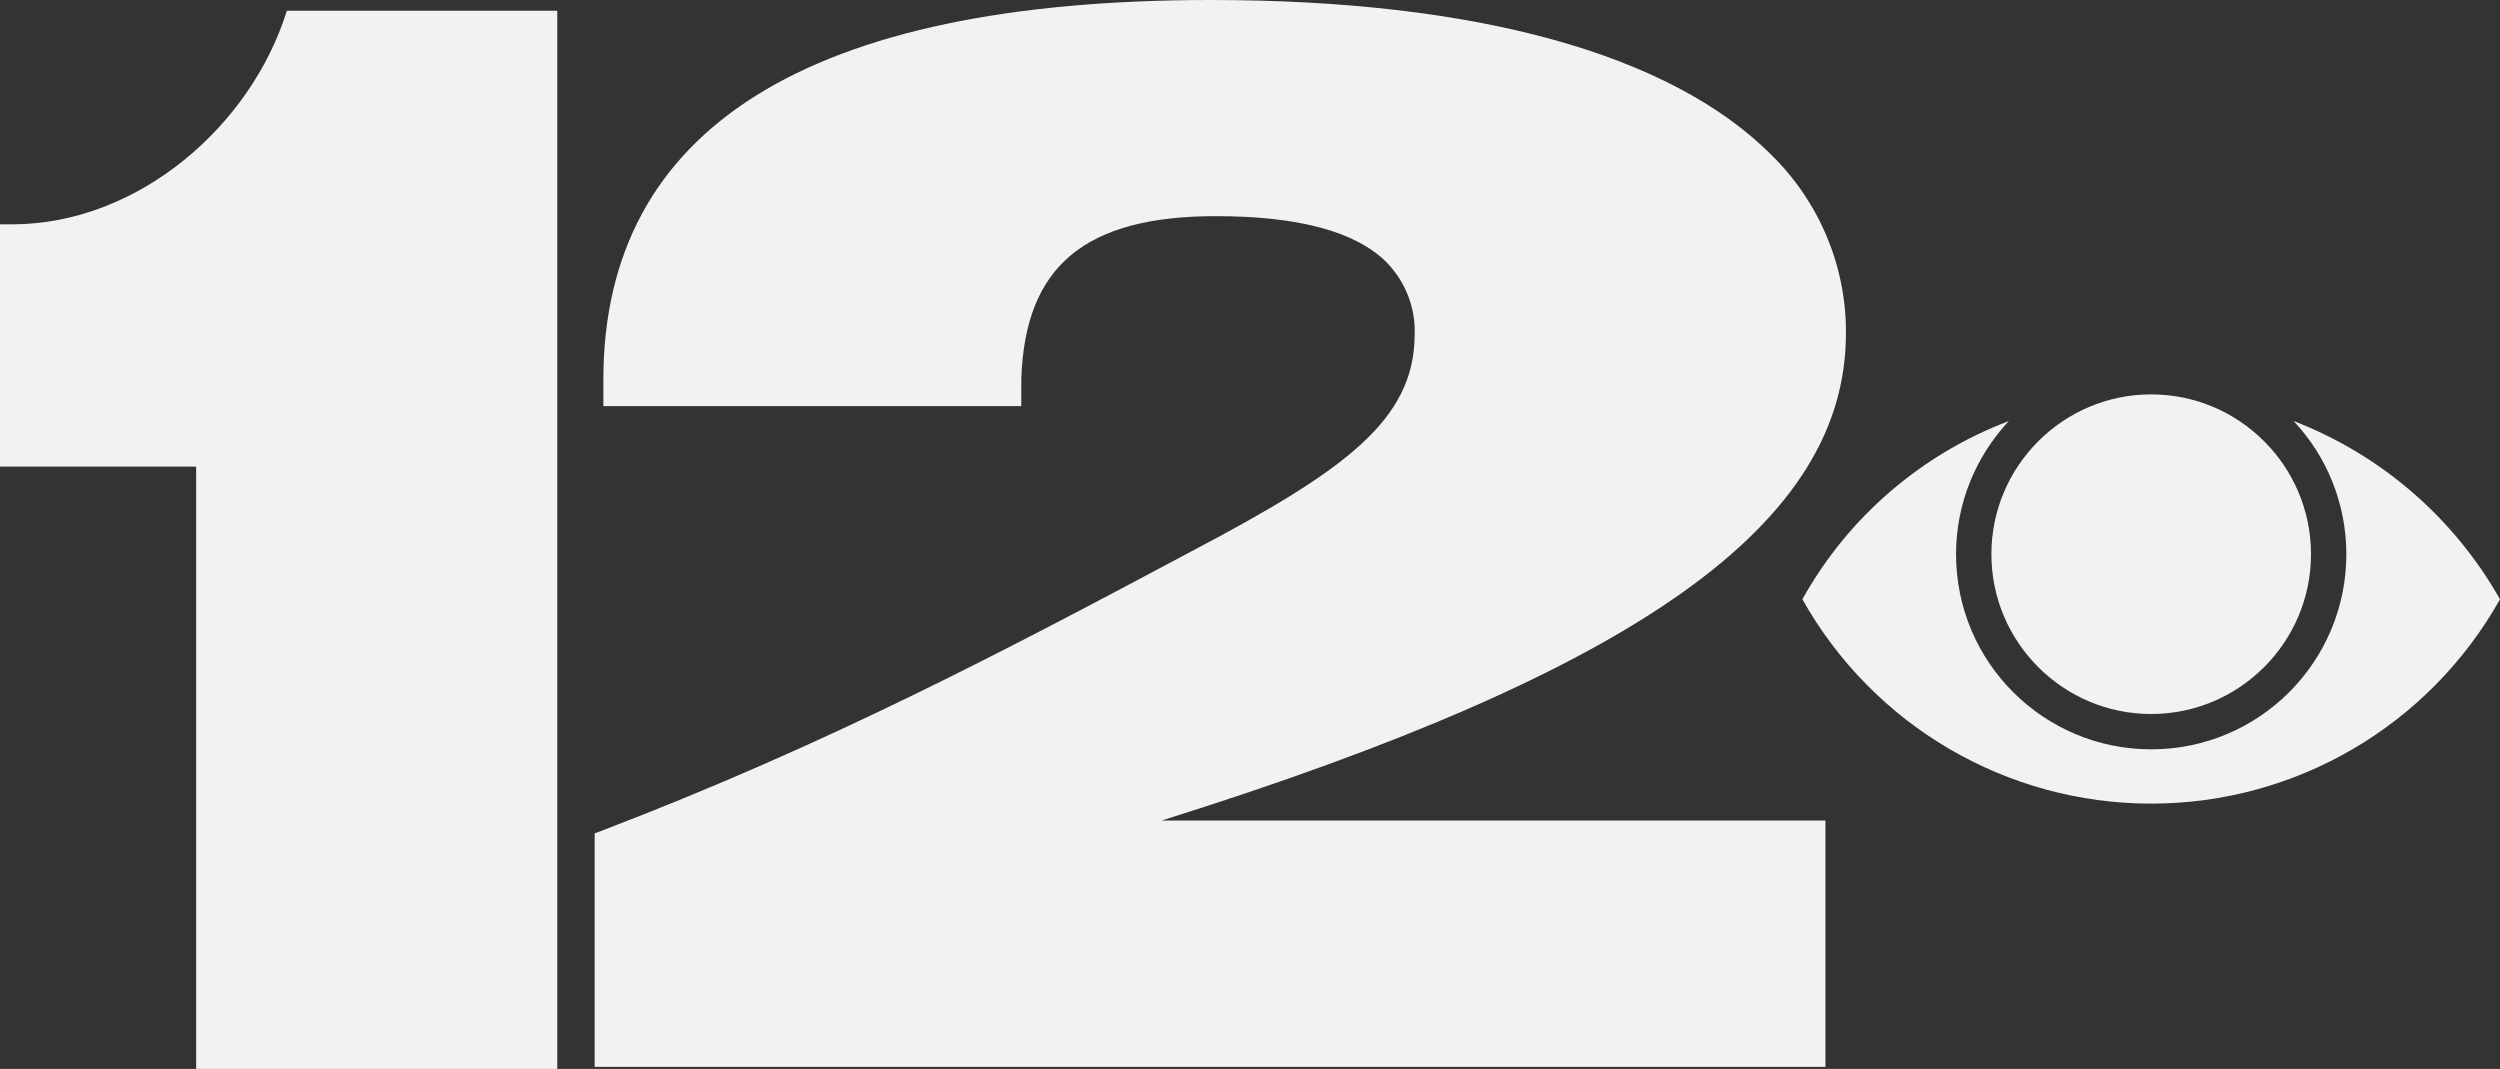 <?xml version="1.0" encoding="utf-8"?>
<!-- Generator: Adobe Illustrator 25.4.1, SVG Export Plug-In . SVG Version: 6.00 Build 0)  -->
<svg version="1.1" id="Layer_1" xmlns="http://www.w3.org/2000/svg" xmlns:xlink="http://www.w3.org/1999/xlink" x="0px" y="0px"
	 viewBox="0 0 488.1 208.7" style="enable-background:new 0 0 488.1 208.7;" xml:space="preserve">
<rect x="0" y="0" width="488.1" height="208.7" fill="#333333" stroke="none"/>
<style type="text/css">
	.st0{fill:#F2F2F2;}
	.st1{fill-rule:evenodd;clip-rule:evenodd;fill:#F2F2F2;}
</style>
<g>
	<path id="path16" class="st0" d="M0,43.8h2.3c24.8,0,46.8-19.4,53.7-41.7h52.8v206.7H38.3V91.1H0V43.8z"/>
	<path id="path18" class="st0" d="M226.8,160.2c93.4-29.3,133.6-58,133.6-95.1c0.1-13.1-5.2-25.7-14.6-34.9
		C326.1,10.5,288.2,0,236.4,0c-78.6,0-118.5,25-118.6,74v5.3h81.6v-3.7l0,0V74c0.7-22.1,12.5-31.8,38-31.8c16.1,0,27.3,3,33.3,9
		c3.7,3.8,5.7,8.9,5.5,14.2c-0.1,16.6-13.5,26.4-43.5,42.2c-36.4,19.4-71,37.7-115.5,54.7l-1.1,0.4v45.6h240.3v-48.1L226.8,160.2z"
		/>
	<path class="st1" d="M420,77c17.2,0,31.2,14,31.2,31.2s-14,31.2-31.2,31.2c-17.2,0-31.2-14-31.2-31.2S402.8,77,420,77z M447.8,82.2
		c6.6,7,10.3,16.3,10.3,26c0,21-17,38.1-38.1,38.1c-21,0-38.1-17-38.1-38.1c0-9.7,3.7-18.9,10.3-26c-17.1,6.5-31.4,18.8-40.3,34.8
		c13.8,24.6,39.8,39.9,68.1,39.9c28.3,0,54.3-15.3,68.1-39.9C479.1,101.1,464.9,88.8,447.8,82.2z"/>
</g>
</svg>
